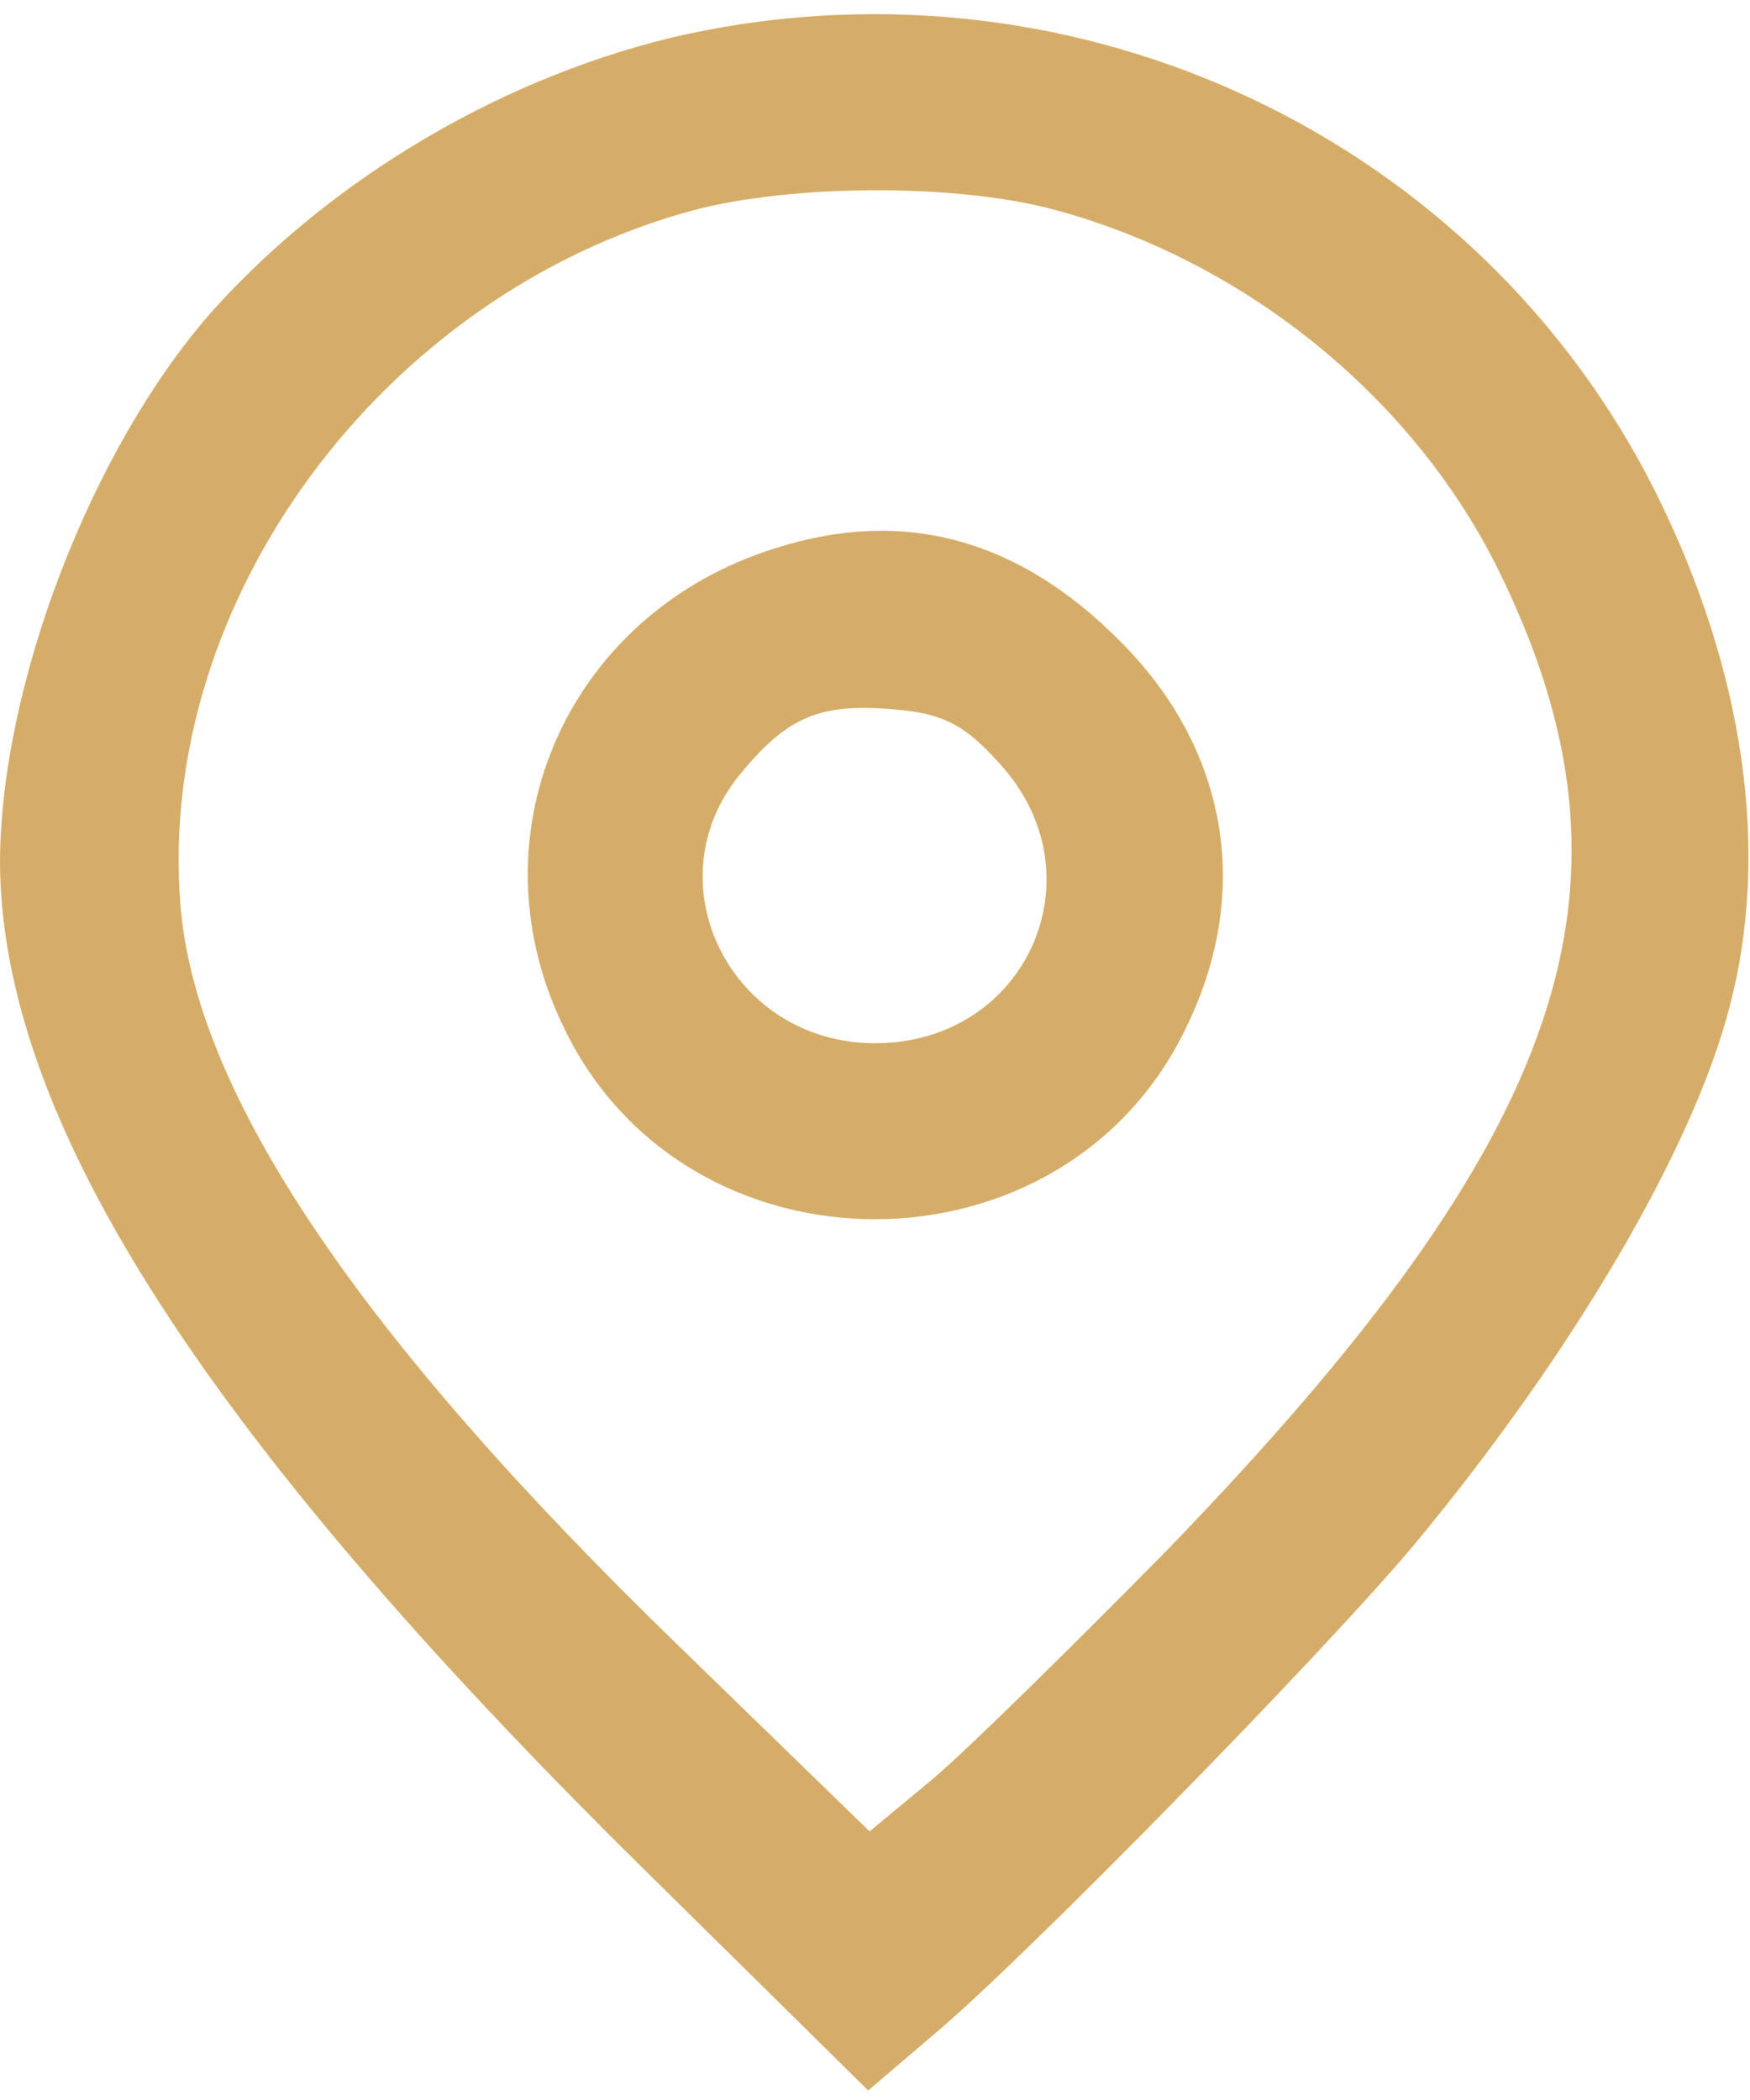 <?xml version="1.0" standalone="no"?>
<!DOCTYPE svg PUBLIC "-//W3C//DTD SVG 20010904//EN"
 "http://www.w3.org/TR/2001/REC-SVG-20010904/DTD/svg10.dtd">
<svg version="1.0" xmlns="http://www.w3.org/2000/svg"
 width="30px" height="36px" viewBox="0 0 129 153"
 preserveAspectRatio="xMidYMid meet">

<g transform="translate(0,153) scale(0.1,-0.1)"
fill="#d5ad68" stroke="none">
<path d="M507 1514 c-132 -29 -262 -105 -352 -206 -88 -101 -154 -273 -155
-403 0 -192 152 -428 489 -758 l151 -149 48 41 c67 56 289 283 355 362 116
140 205 291 232 396 30 114 11 247 -54 378 -130 261 -424 401 -714 339z m268
-129 c140 -37 264 -136 328 -263 117 -235 55 -418 -243 -726 -69 -70 -146
-146 -172 -168 l-47 -39 -142 138 c-236 229 -355 407 -366 545 -18 224 149
450 378 512 72 19 191 20 264 1z"/>
<path d="M572 1135 c-152 -47 -225 -208 -158 -350 89 -193 373 -193 462 0 47
99 28 203 -50 281 -75 76 -160 99 -254 69z m165 -159 c75 -82 20 -206 -92
-206 -107 0 -166 120 -98 200 34 41 58 51 113 46 35 -3 51 -11 77 -40z"/>
</g>
</svg>
